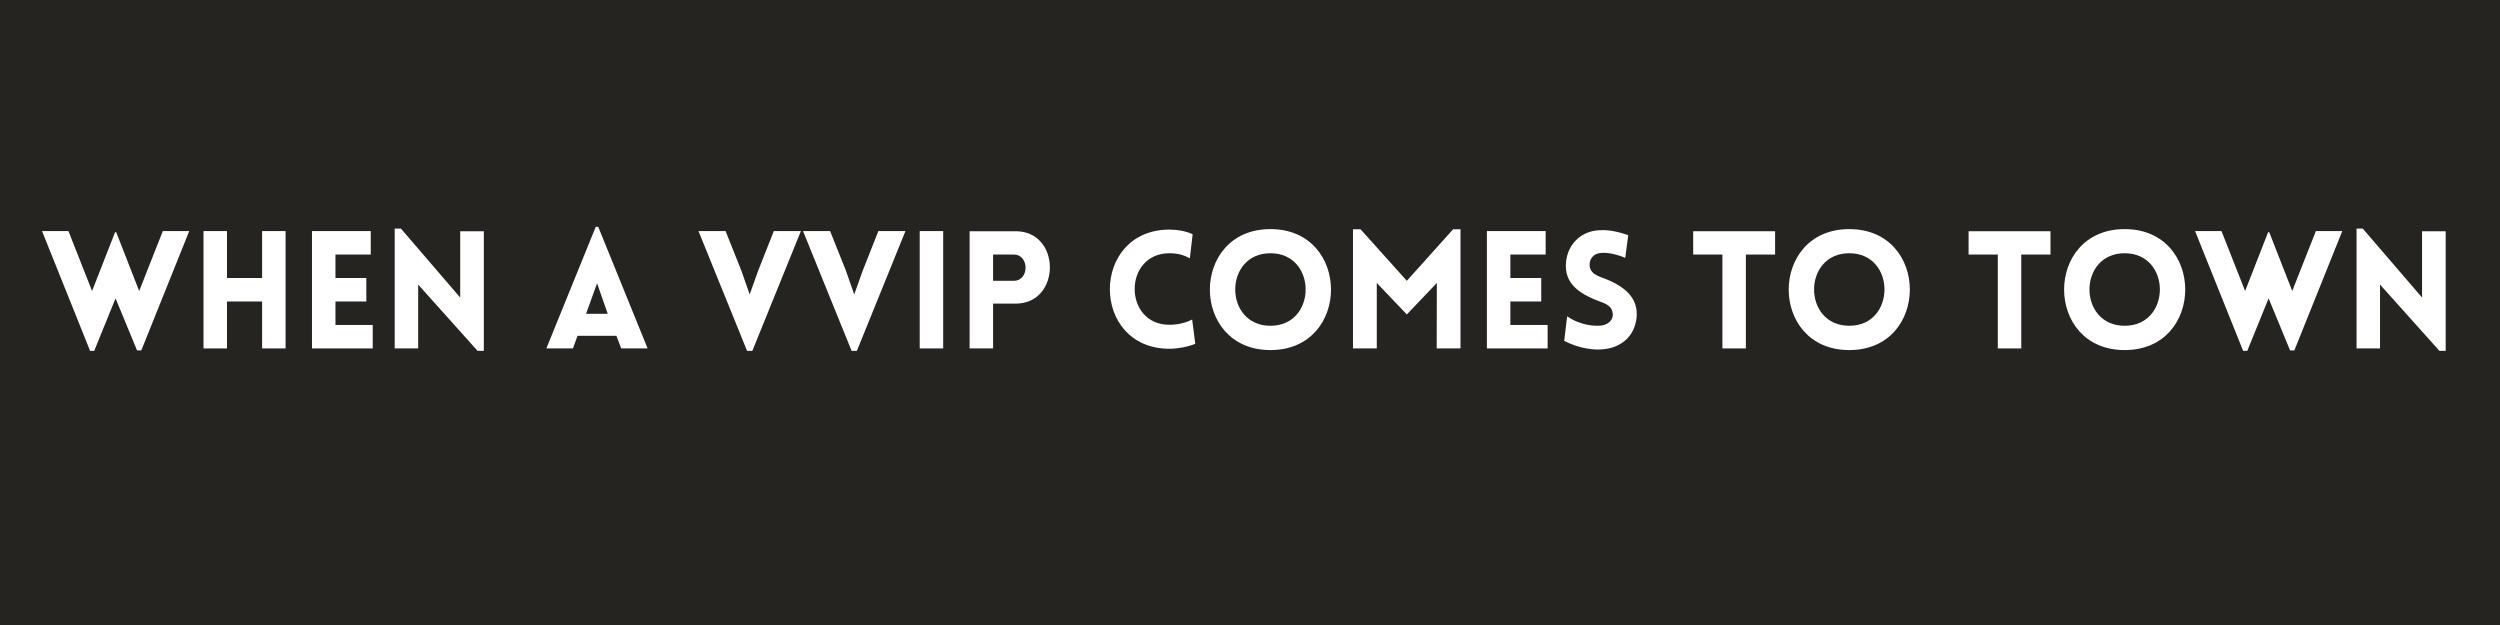 <?xml version="1.0" encoding="UTF-8"?> <svg xmlns="http://www.w3.org/2000/svg" width="1188" viewBox="0 0 1188 297" height="297" version="1.0"><path fill="#FFF" d="M-118.8 -29.7H1306.8V326.7H-118.8z"></path><path fill="#252420" d="M-118.8 -29.7H1306.8V326.7H-118.8z"></path><g fill="#FFF"><g><g><path d="M 23.32 1.168 L 25.27 1.168 L 35.41 -23.789 L 45.625 0.938 L 47.652 0.938 L 70.426 -55.766 L 57.871 -55.766 L 46.641 -27.297 L 35.719 -55.219 L 35.176 -55.219 L 24.254 -27.297 L 13.023 -55.766 L 0.469 -55.766 Z M 23.32 1.168" transform="translate(19.5 165.572)"></path></g></g></g><g fill="#FFF"><g><g><path d="M 45.234 0 L 45.234 -55.766 L 34.082 -55.766 L 34.082 -33.457 L 17.391 -33.457 L 17.391 -55.766 L 6.238 -55.766 L 6.238 0 L 17.391 0 L 17.391 -22.305 L 34.082 -22.305 L 34.082 0 Z M 45.234 0" transform="translate(90.47 165.572)"></path></g></g></g><g fill="#FFF"><g><g><path d="M 35.098 0 L 35.098 -11.152 L 17.391 -11.152 L 17.391 -22.305 L 32.055 -22.305 L 32.055 -33.457 L 17.391 -33.457 L 17.391 -44.613 L 34.16 -44.613 L 34.16 -55.766 L 6.238 -55.766 L 6.238 0 Z M 35.098 0" transform="translate(142.02 165.572)"></path></g></g></g><g fill="#FFF"><g><g><path d="M 17.391 -30.34 L 45.625 1.168 L 48.59 1.168 L 48.59 -55.688 L 37.359 -55.688 L 37.359 -24.176 L 9.203 -56.934 L 6.238 -56.934 L 6.238 0 L 17.391 0 Z M 17.391 -30.34" transform="translate(181.326 165.572)"></path></g></g></g><g fill="#FFF"><g><g><path d="M 1.246 0 L 13.883 0 L 16.066 -6.004 L 34.551 -6.004 L 36.812 0 L 49.371 0 L 25.895 -57.793 L 24.723 -57.793 Z M 20.121 -16.457 L 25.348 -30.965 L 30.418 -16.457 Z M 20.121 -16.457" transform="translate(258.378 165.572)"></path></g></g></g><g fill="#FFF"><g><g><path d="M 23.555 1.168 L 26.051 1.168 L 49.137 -55.766 L 36.266 -55.766 L 28.777 -36.812 L 24.801 -25.66 L 20.746 -37.203 L 13.336 -55.766 L 0.469 -55.766 Z M 23.555 1.168" transform="translate(331.453 165.572)"></path></g></g></g><g fill="#FFF"><g><g><path d="M 23.555 1.168 L 26.051 1.168 L 49.137 -55.766 L 36.266 -55.766 L 28.777 -36.812 L 24.801 -25.66 L 20.746 -37.203 L 13.336 -55.766 L 0.469 -55.766 Z M 23.555 1.168" transform="translate(381.132 165.572)"></path></g></g></g><g fill="#FFF"><g><g><path d="M 17.391 0 L 17.391 -55.766 L 6.238 -55.766 L 6.238 0 Z M 17.391 0" transform="translate(430.81 165.572)"></path></g></g></g><g fill="#FFF"><g><g><path d="M 17.391 0 L 17.391 -21.293 L 28.156 -21.293 C 49.758 -21.293 49.836 -55.688 28.156 -55.688 L 6.238 -55.688 L 6.238 0 Z M 17.391 -32.133 L 17.391 -44.613 L 27.219 -44.613 C 34.707 -44.613 34.707 -32.133 27.219 -32.133 Z M 17.391 -32.133" transform="translate(454.519 165.572)"></path></g></g></g><g fill="#FFF"><g><g><path d="M 41.727 -42.816 L 43.051 -54.281 C 39.699 -55.766 35.953 -56.465 32.055 -56.465 C -5.695 -56.465 -5.77 0.156 32.055 0.156 C 35.953 0.156 40.867 -0.781 44.301 -2.184 L 42.816 -13.727 C 40.711 -12.637 36.891 -11.23 32.055 -11.23 C 9.984 -11.23 9.984 -45.234 32.055 -45.234 C 36.891 -45.234 39.621 -43.91 41.727 -42.816 Z M 41.727 -42.816" transform="translate(523.694 165.572)"></path></g></g></g><g fill="#FFF"><g><g><path d="M 33.07 0.781 C 71.441 0.781 71.441 -56.699 33.07 -56.699 C -5.305 -56.699 -5.305 0.781 33.07 0.781 Z M 33.07 -10.762 C 10.762 -10.762 10.762 -45.234 33.07 -45.234 C 55.375 -45.234 55.375 -10.762 33.07 -10.762 Z M 33.07 -10.762" transform="translate(570.643 165.572)"></path></g></g></g><g fill="#FFF"><g><g><path d="M 31.82 -32.133 L 9.828 -56.621 L 6.238 -56.621 L 6.238 0 L 17.547 0 L 17.547 -31.117 L 31.82 -16.145 L 46.094 -31.117 L 46.016 0 L 57.324 0 L 57.324 -56.621 L 53.816 -56.621 Z M 31.82 -32.133" transform="translate(636.7 165.572)"></path></g></g></g><g fill="#FFF"><g><g><path d="M 35.098 0 L 35.098 -11.152 L 17.391 -11.152 L 17.391 -22.305 L 32.055 -22.305 L 32.055 -33.457 L 17.391 -33.457 L 17.391 -44.613 L 34.16 -44.613 L 34.16 -55.766 L 6.238 -55.766 L 6.238 0 Z M 35.098 0" transform="translate(700.338 165.572)"></path></g></g></g><g fill="#FFF"><g><g><path d="M 3.664 -3.586 C 11.23 0.312 18.172 0.703 21.293 0.469 C 31.742 -0.078 38.137 -7.176 38.137 -16.457 C 38.137 -25.348 30.652 -30.34 21.992 -33.535 C 18.797 -34.629 16.066 -36.031 15.754 -39.152 C 15.52 -42.273 17.312 -45.156 21.293 -45.391 C 23.008 -45.469 26.516 -45.547 32.68 -43.051 L 34.082 -53.816 C 26.906 -56.312 23.086 -56.312 20.199 -56.156 C 10.918 -55.688 4.445 -48.512 4.445 -39.152 C 4.445 -29.793 12.246 -25.348 20.98 -22.148 C 24.102 -21.059 26.516 -19.652 26.75 -16.457 C 27.062 -13.414 24.254 -11.074 20.98 -10.84 C 18.406 -10.605 11.465 -10.762 5.07 -15.285 Z M 3.664 -3.586" transform="translate(739.644 165.572)"></path></g></g></g><g fill="#FFF"><g><g><path d="M 26.594 0 L 26.594 -44.613 L 40.477 -44.613 L 40.477 -55.688 L 1.559 -55.688 L 1.559 -44.613 L 15.441 -44.613 L 15.441 0 Z M 26.594 0" transform="translate(803.048 165.572)"></path></g></g></g><g fill="#FFF"><g><g><path d="M 33.07 0.781 C 71.441 0.781 71.441 -56.699 33.07 -56.699 C -5.305 -56.699 -5.305 0.781 33.07 0.781 Z M 33.07 -10.762 C 10.762 -10.762 10.762 -45.234 33.07 -45.234 C 55.375 -45.234 55.375 -10.762 33.07 -10.762 Z M 33.07 -10.762" transform="translate(845.708 165.572)"></path></g></g></g><g fill="#FFF"><g><g><path d="M 26.594 0 L 26.594 -44.613 L 40.477 -44.613 L 40.477 -55.688 L 1.559 -55.688 L 1.559 -44.613 L 15.441 -44.613 L 15.441 0 Z M 26.594 0" transform="translate(933.912 165.572)"></path></g></g></g><g fill="#FFF"><g><g><path d="M 33.07 0.781 C 71.441 0.781 71.441 -56.699 33.07 -56.699 C -5.305 -56.699 -5.305 0.781 33.07 0.781 Z M 33.07 -10.762 C 10.762 -10.762 10.762 -45.234 33.07 -45.234 C 55.375 -45.234 55.375 -10.762 33.07 -10.762 Z M 33.07 -10.762" transform="translate(976.572 165.572)"></path></g></g></g><g fill="#FFF"><g><g><path d="M 23.32 1.168 L 25.27 1.168 L 35.41 -23.789 L 45.625 0.938 L 47.652 0.938 L 70.426 -55.766 L 57.871 -55.766 L 46.641 -27.297 L 35.719 -55.219 L 35.176 -55.219 L 24.254 -27.297 L 13.023 -55.766 L 0.469 -55.766 Z M 23.32 1.168" transform="translate(1042.628 165.572)"></path></g></g></g><g fill="#FFF"><g><g><path d="M 17.391 -30.34 L 45.625 1.168 L 48.59 1.168 L 48.59 -55.688 L 37.359 -55.688 L 37.359 -24.176 L 9.203 -56.934 L 6.238 -56.934 L 6.238 0 L 17.391 0 Z M 17.391 -30.34" transform="translate(1113.597 165.572)"></path></g></g></g></svg> 